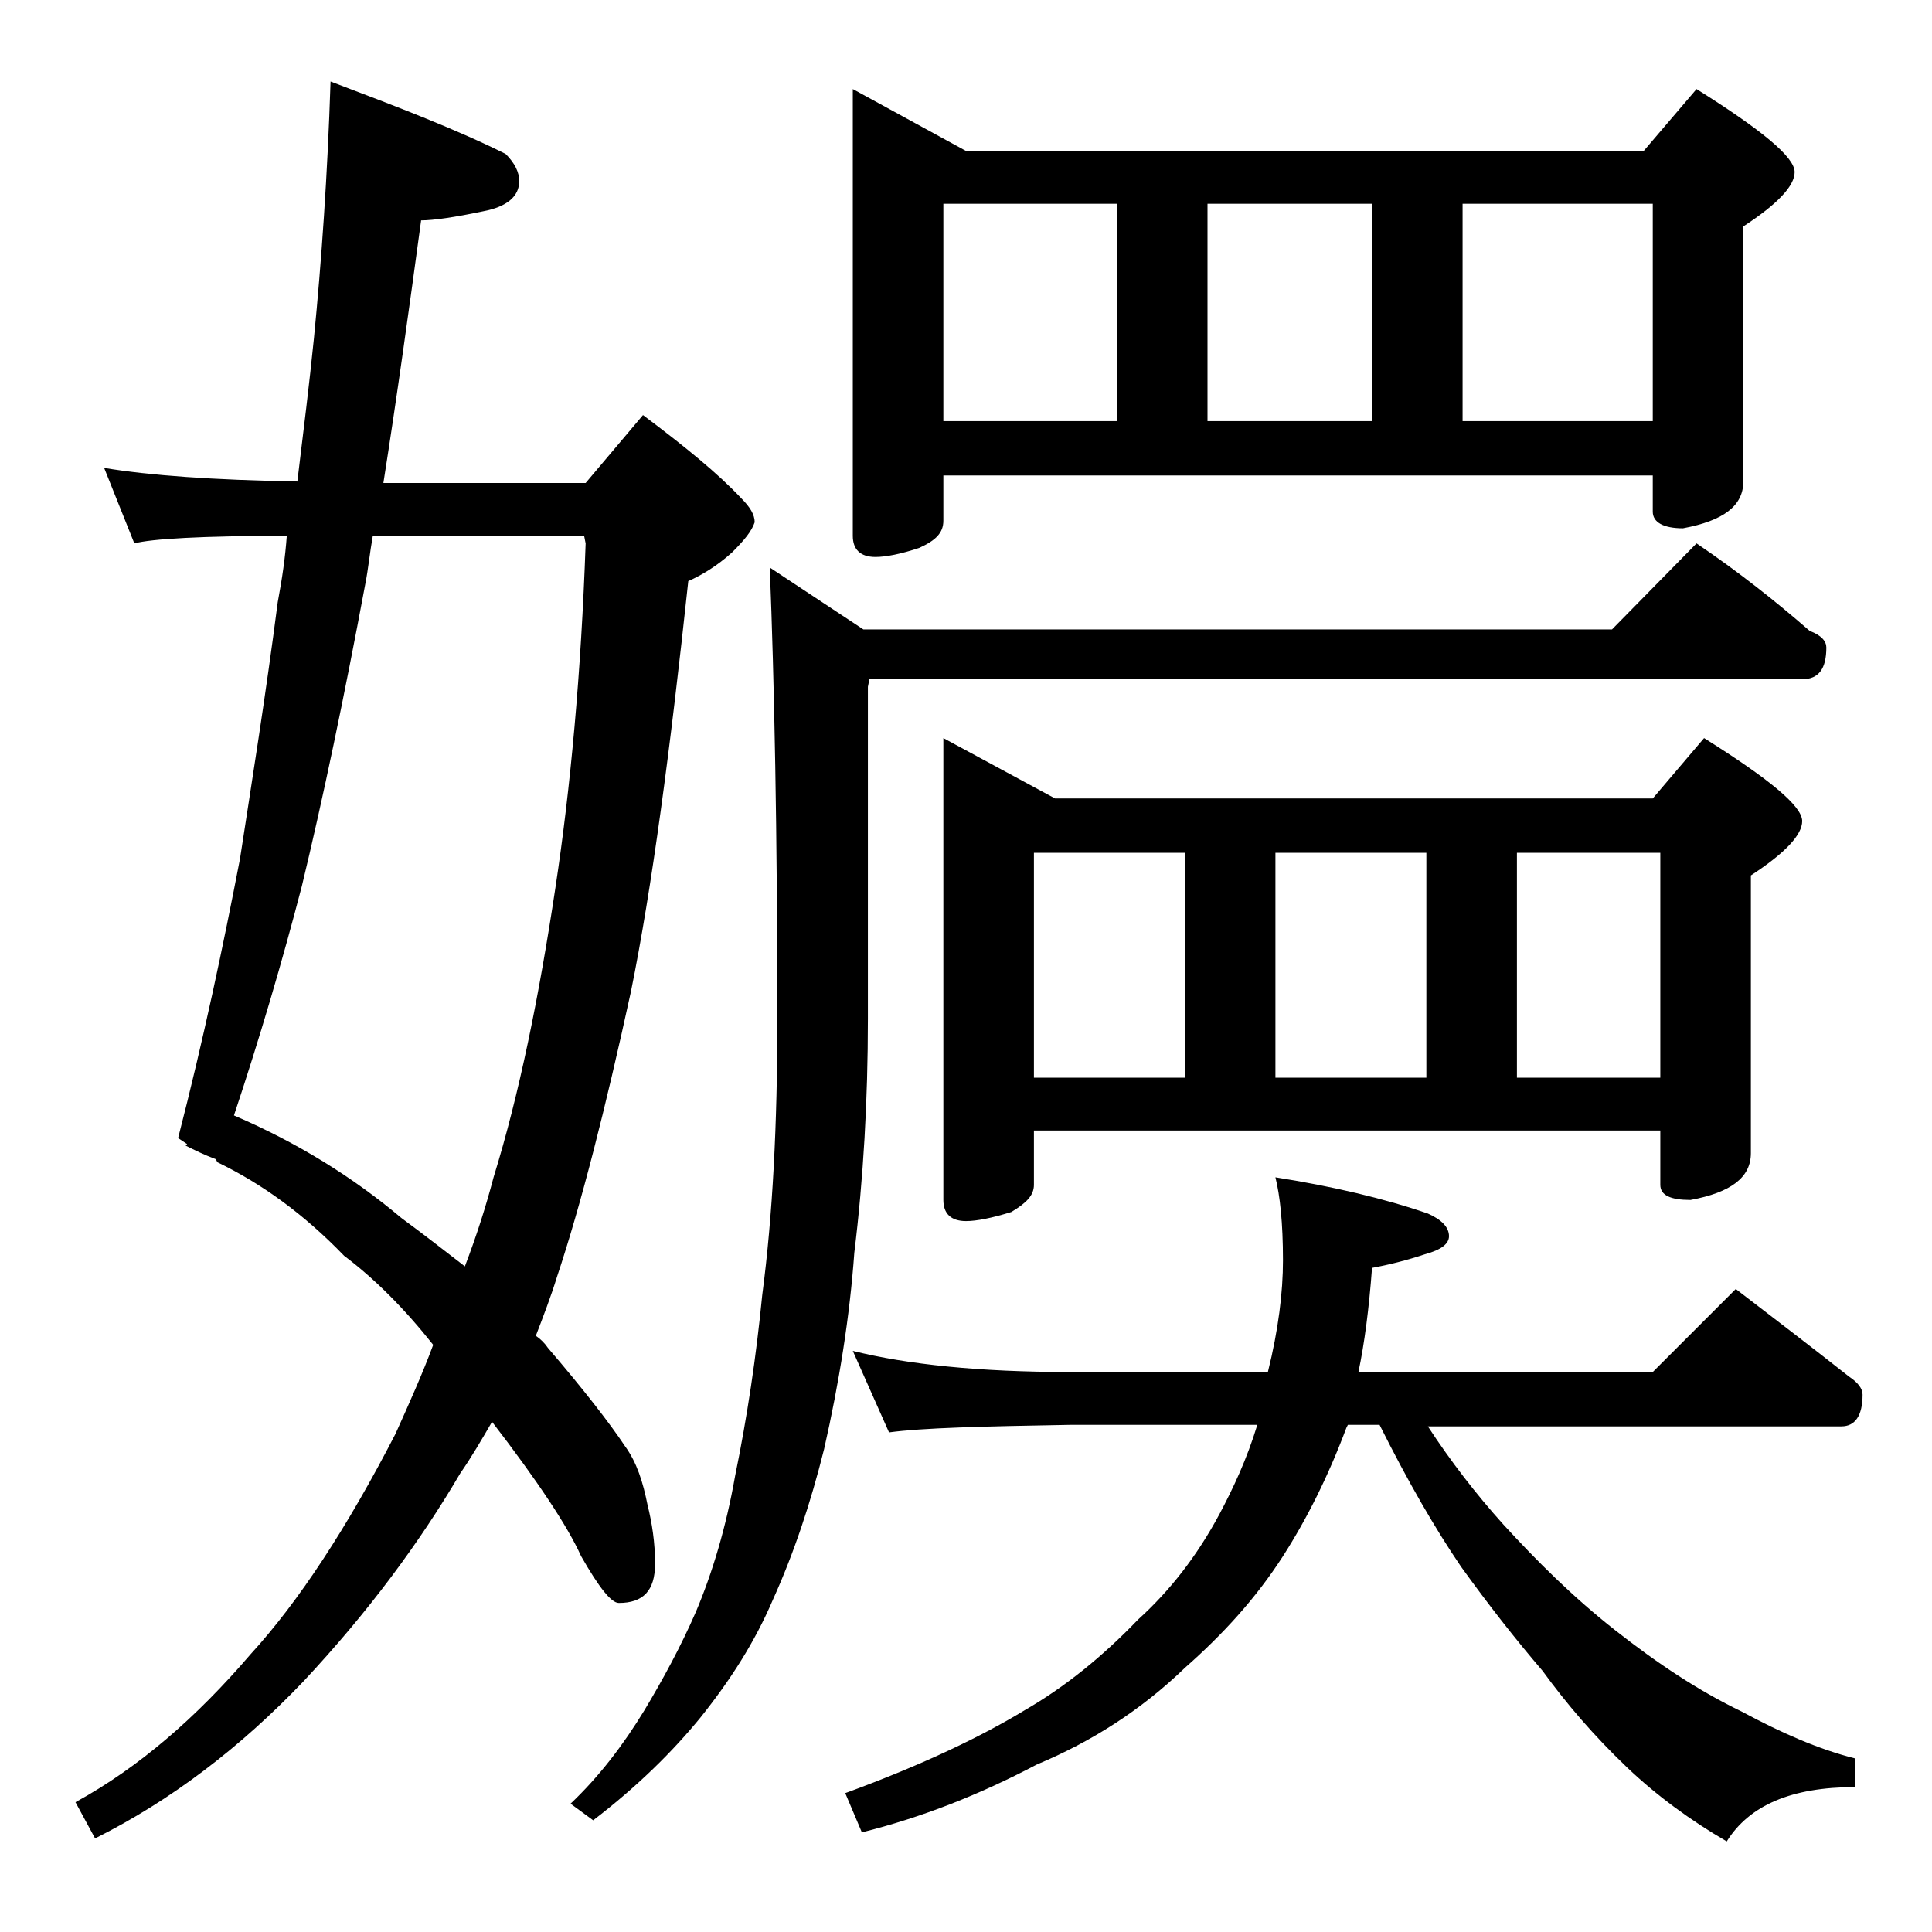 <?xml version="1.0" encoding="utf-8"?>
<!-- Generator: Adobe Illustrator 18.0.0, SVG Export Plug-In . SVG Version: 6.00 Build 0)  -->
<!DOCTYPE svg PUBLIC "-//W3C//DTD SVG 1.1//EN" "http://www.w3.org/Graphics/SVG/1.1/DTD/svg11.dtd">
<svg version="1.1" id="Layer_1" xmlns="http://www.w3.org/2000/svg" xmlns:xlink="http://www.w3.org/1999/xlink" x="0px" y="0px"
	 viewBox="0 0 128 128" enable-background="new 0 0 128 128" xml:space="preserve">
<path d="M6.9,31c3,0.5,7.2,0.8,12.8,0.9c0.4-3.3,0.8-6.5,1.1-9.5c0.5-5.1,0.9-10.8,1.1-17c4.5,1.7,8.4,3.2,11.6,4.8
	c0.6,0.6,0.9,1.2,0.9,1.8c0,1-0.8,1.7-2.4,2c-1.9,0.4-3.3,0.6-4.1,0.6c-0.8,5.9-1.6,11.7-2.5,17.4h13.4l3.8-4.5
	c2.8,2.1,5,3.9,6.5,5.5c0.6,0.6,0.9,1.1,0.9,1.6c-0.2,0.6-0.7,1.2-1.5,2c-1,0.9-2,1.5-2.9,1.9c-1.2,11.2-2.4,20.3-3.8,27.2
	c-1.7,7.8-3.3,14.1-4.9,18.9c-0.4,1.3-0.9,2.6-1.4,3.9c0.3,0.2,0.6,0.5,0.8,0.8c2.4,2.8,4.1,5,5.1,6.5c0.8,1.1,1.2,2.4,1.5,3.9
	c0.3,1.2,0.5,2.5,0.5,3.9c0,1.8-0.8,2.6-2.4,2.6c-0.5,0-1.3-1-2.5-3.1c-0.9-2-2.9-5-5.9-8.9c-0.7,1.2-1.4,2.4-2.1,3.4
	c-2.7,4.6-6.1,9.2-10.4,13.8c-4.2,4.4-8.8,7.9-13.8,10.4L5,119.4c4.2-2.3,8-5.6,11.6-9.8c3.2-3.5,6.4-8.4,9.6-14.6
	c0.9-2,1.8-4,2.5-5.9c-1.9-2.4-3.9-4.4-5.9-5.9c-2.7-2.8-5.5-4.8-8.4-6.2l-0.1-0.2c-0.8-0.3-1.4-0.6-2-0.9l0.1-0.1l-0.6-0.4
	c1.7-6.6,3-12.8,4.1-18.5c0.8-5.2,1.7-10.8,2.5-17c0.3-1.6,0.5-3,0.6-4.4c-5.6,0-9,0.2-10.1,0.5L6.9,31z M15.5,73.9
	c4.2,1.8,7.9,4.1,11.1,6.8c1.5,1.1,2.9,2.2,4.2,3.2c0.8-2.1,1.4-4,1.9-5.9c1.7-5.5,3-11.9,4.1-19.2c1-6.6,1.7-14.2,2-22.8l-0.1-0.5
	h-14c-0.2,1.1-0.3,2.2-0.5,3.2c-1.4,7.5-2.8,14.2-4.2,20C18.7,63.7,17.2,68.8,15.5,73.9z M112.4,36c2.8,1.9,5.2,3.8,7.5,5.8
	c0.8,0.3,1.1,0.7,1.1,1.1c0,1.4-0.5,2.1-1.6,2.1H57.6l-0.1,0.5v22c0,5.4-0.3,10.6-0.9,15.5c-0.3,4.2-1,8.6-2,13
	c-0.9,3.6-2,6.9-3.4,10c-1.2,2.8-2.8,5.3-4.8,7.8c-1.8,2.2-4.1,4.5-7.1,6.8l-1.5-1.1c1.9-1.8,3.5-3.9,4.9-6.2c1.2-2,2.4-4.2,3.4-6.5
	c1.1-2.6,2-5.6,2.6-9c0.8-3.9,1.4-7.9,1.8-12c0.7-5.3,1-11.4,1-18.1c0-12.6-0.2-22.6-0.5-30.1l6.2,4.1h49.6L112.4,36z M56.5,89.5
	c3.6,0.9,8.4,1.4,14.4,1.4H84c0.7-2.8,1-5.3,1-7.4c0-2.5-0.2-4.3-0.5-5.5c3.8,0.6,7.2,1.4,10.1,2.4c0.9,0.4,1.4,0.9,1.4,1.5
	c0,0.5-0.5,0.9-1.6,1.2c-1.2,0.4-2.4,0.7-3.5,0.9c-0.2,2.7-0.5,5-0.9,6.9h19.5l5.5-5.5c2.6,2,5.1,3.9,7.5,5.8
	c0.6,0.4,0.9,0.8,0.9,1.2c0,1.4-0.5,2.1-1.4,2.1H94.6c1.5,2.3,3.2,4.5,5,6.5c2.2,2.4,4.6,4.8,7.4,7c2.8,2.2,5.5,4,8.4,5.4
	c2.6,1.4,5.1,2.5,7.5,3.1v1.9c-4.2,0-7,1.2-8.5,3.6c-2.4-1.4-4.6-3-6.6-4.9c-2.2-2.1-4-4.2-5.6-6.4c-1.8-2.1-3.6-4.4-5.4-6.9
	c-1.7-2.5-3.5-5.6-5.4-9.4h-2.1l-0.1,0.2c-1.2,3.2-2.6,6-4.2,8.5c-1.8,2.8-4,5.2-6.5,7.4c-2.9,2.8-6.2,4.9-9.8,6.4
	c-3.8,2-7.6,3.5-11.6,4.5l-1.1-2.6c5.2-1.9,9.1-3.8,11.9-5.5c2.6-1.5,5.1-3.5,7.5-6c2.1-1.9,3.9-4.2,5.4-7c0.9-1.7,1.8-3.6,2.5-5.9
	H70.9c-5.8,0.1-9.8,0.2-12,0.5L56.5,89.5z M56.5,5.9L64,10h44.9l3.5-4.1c4.3,2.7,6.5,4.5,6.5,5.5c0,0.9-1.1,2.1-3.4,3.6v16.9
	c0,1.6-1.3,2.6-4,3.1c-1.3,0-2-0.4-2-1.1v-2.4h-47v3c0,0.8-0.5,1.3-1.6,1.8c-1.2,0.4-2.2,0.6-2.9,0.6c-1,0-1.5-0.5-1.5-1.4V5.9z
	 M62.5,27.9H74V13.5H62.5V27.9z M62.5,48.9l7.4,4h39.6l3.4-4c4.3,2.7,6.5,4.5,6.5,5.5c0,0.9-1.1,2.1-3.4,3.6v18.4
	c0,1.6-1.3,2.6-4,3.1c-1.3,0-2-0.3-2-1v-3.6H68.5v3.6c0,0.7-0.5,1.2-1.5,1.8c-1.3,0.4-2.3,0.6-3,0.6c-1,0-1.5-0.5-1.5-1.4V48.9z
	 M68.5,71.4h10V56.5h-10V71.4z M80,27.9h10.9V13.5H80V27.9z M84.5,71.4h10V56.5h-10V71.4z M96.9,27.9h12.6V13.5H96.9V27.9z
	 M100.5,71.4h9.5V56.5h-9.5V71.4z"/>
</svg>
